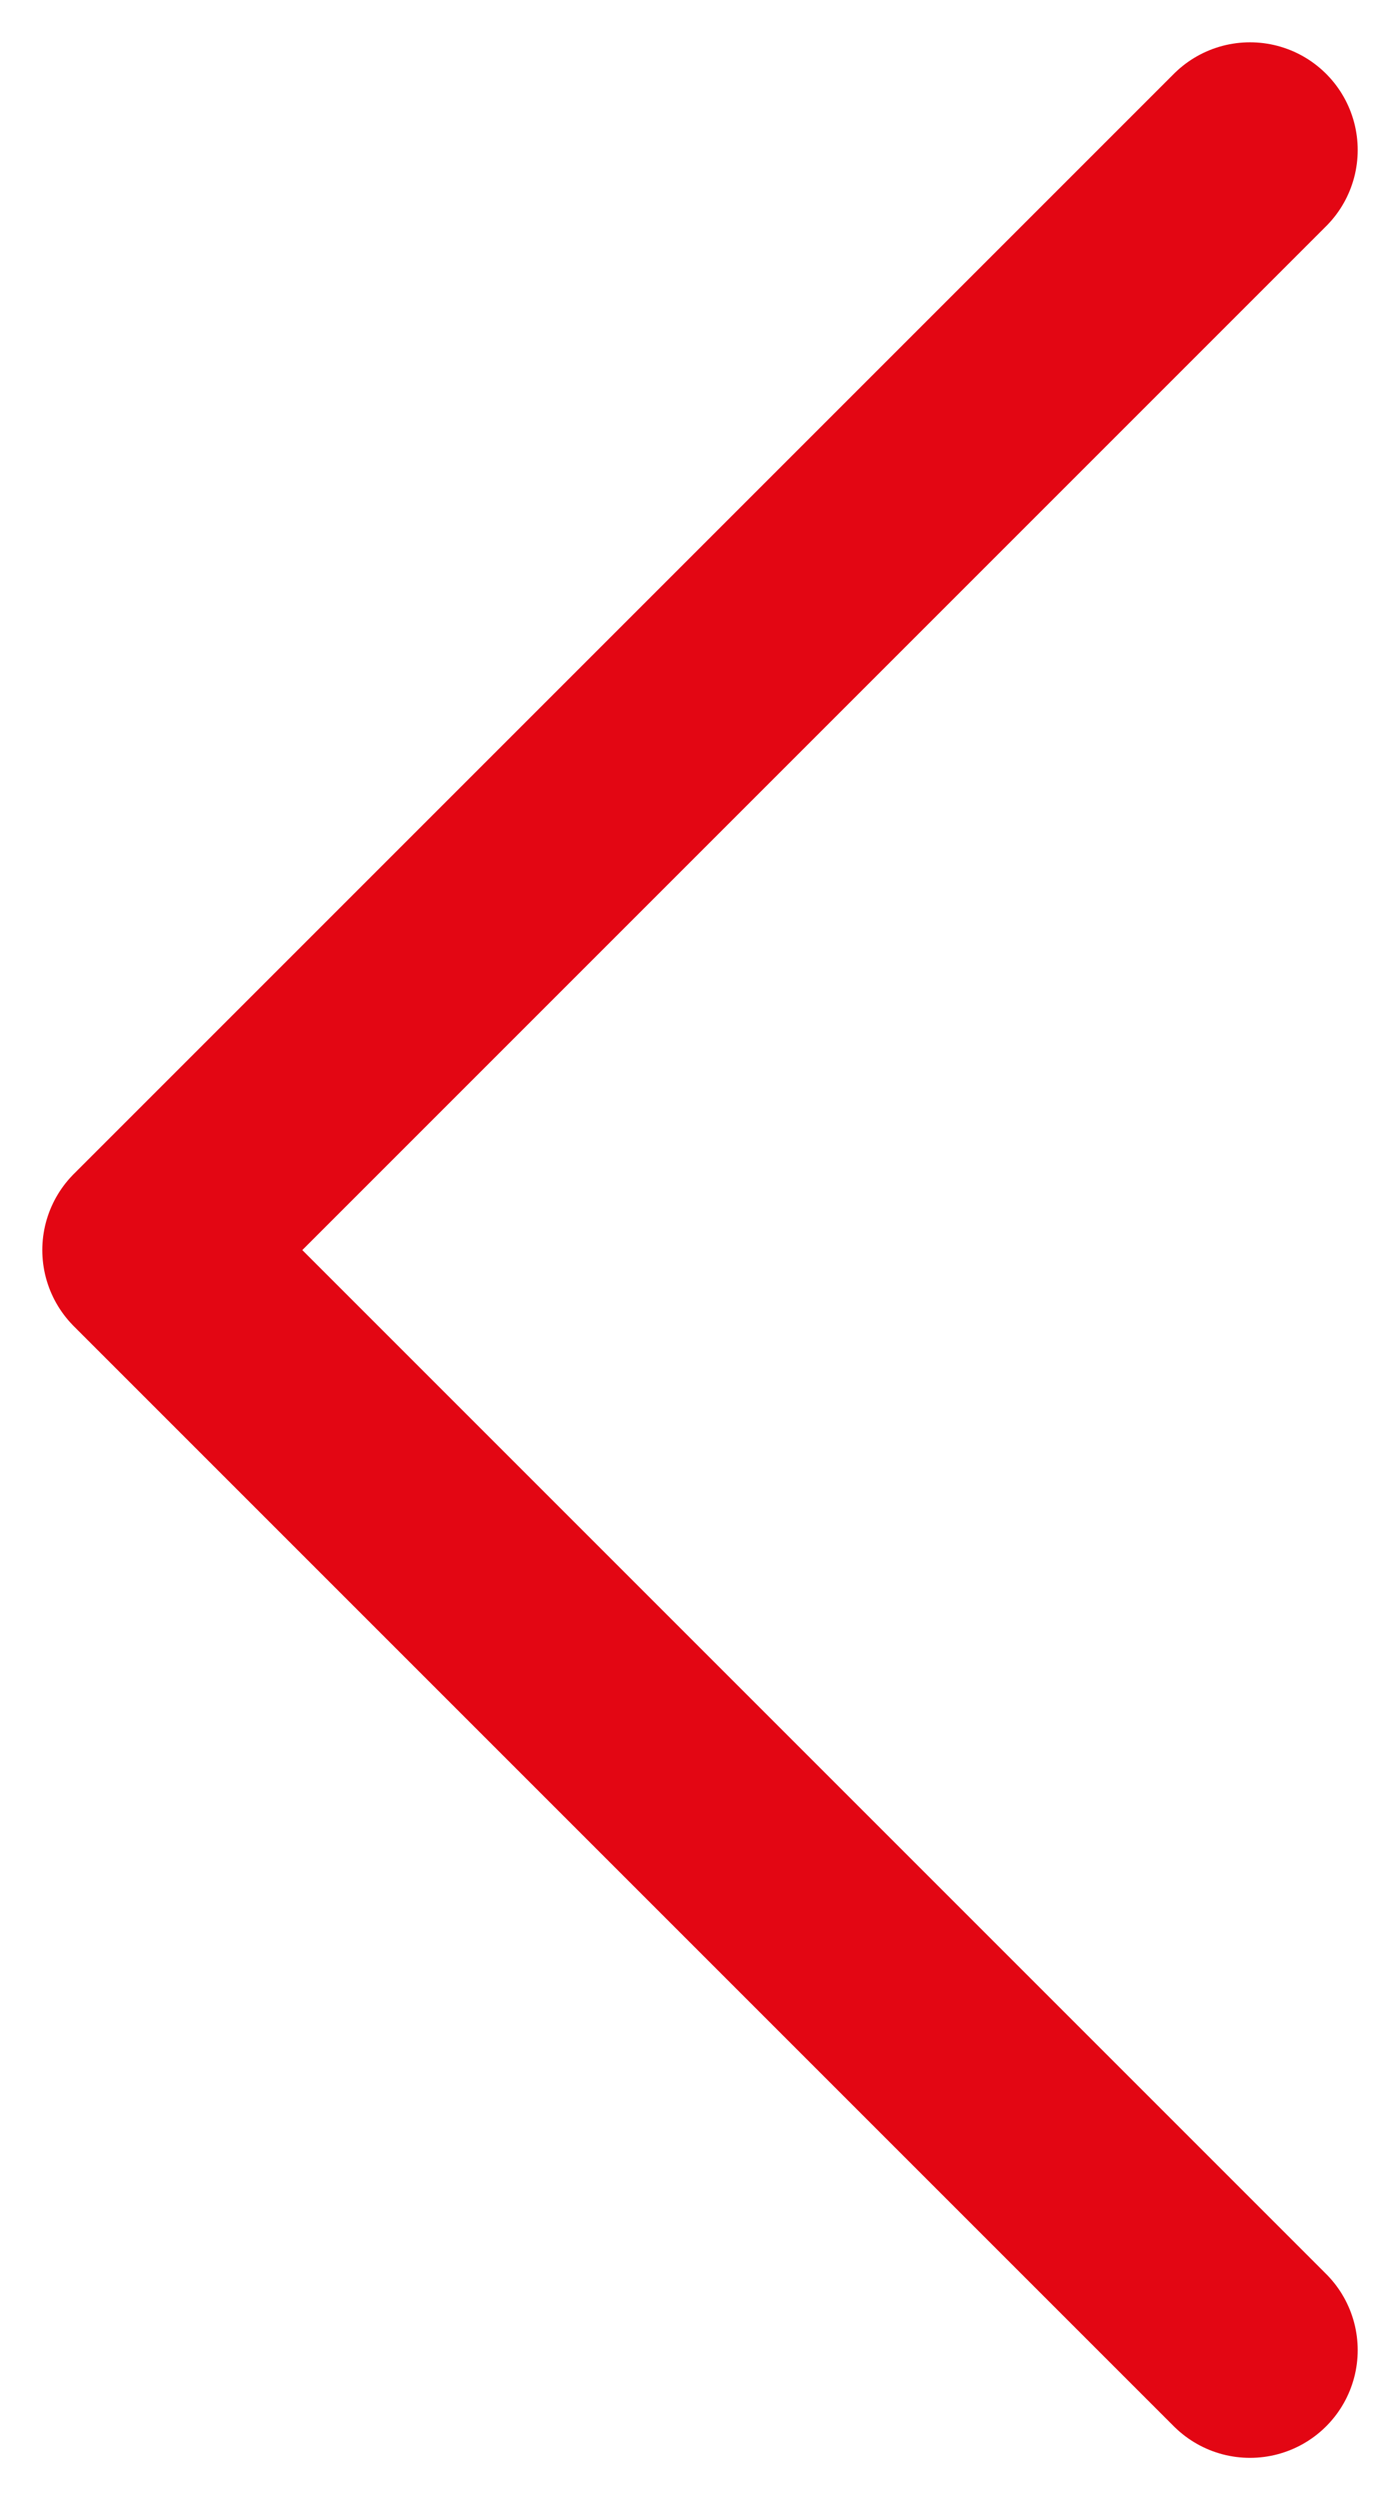 <svg width="14" height="25" viewBox="0 0 14 25" fill="none" xmlns="http://www.w3.org/2000/svg">
<path d="M12.5 23.5L1.5 12.5L12.5 1.5" stroke="#E30613" stroke-width="2.154" stroke-linecap="round" stroke-linejoin="round"/>
</svg>
